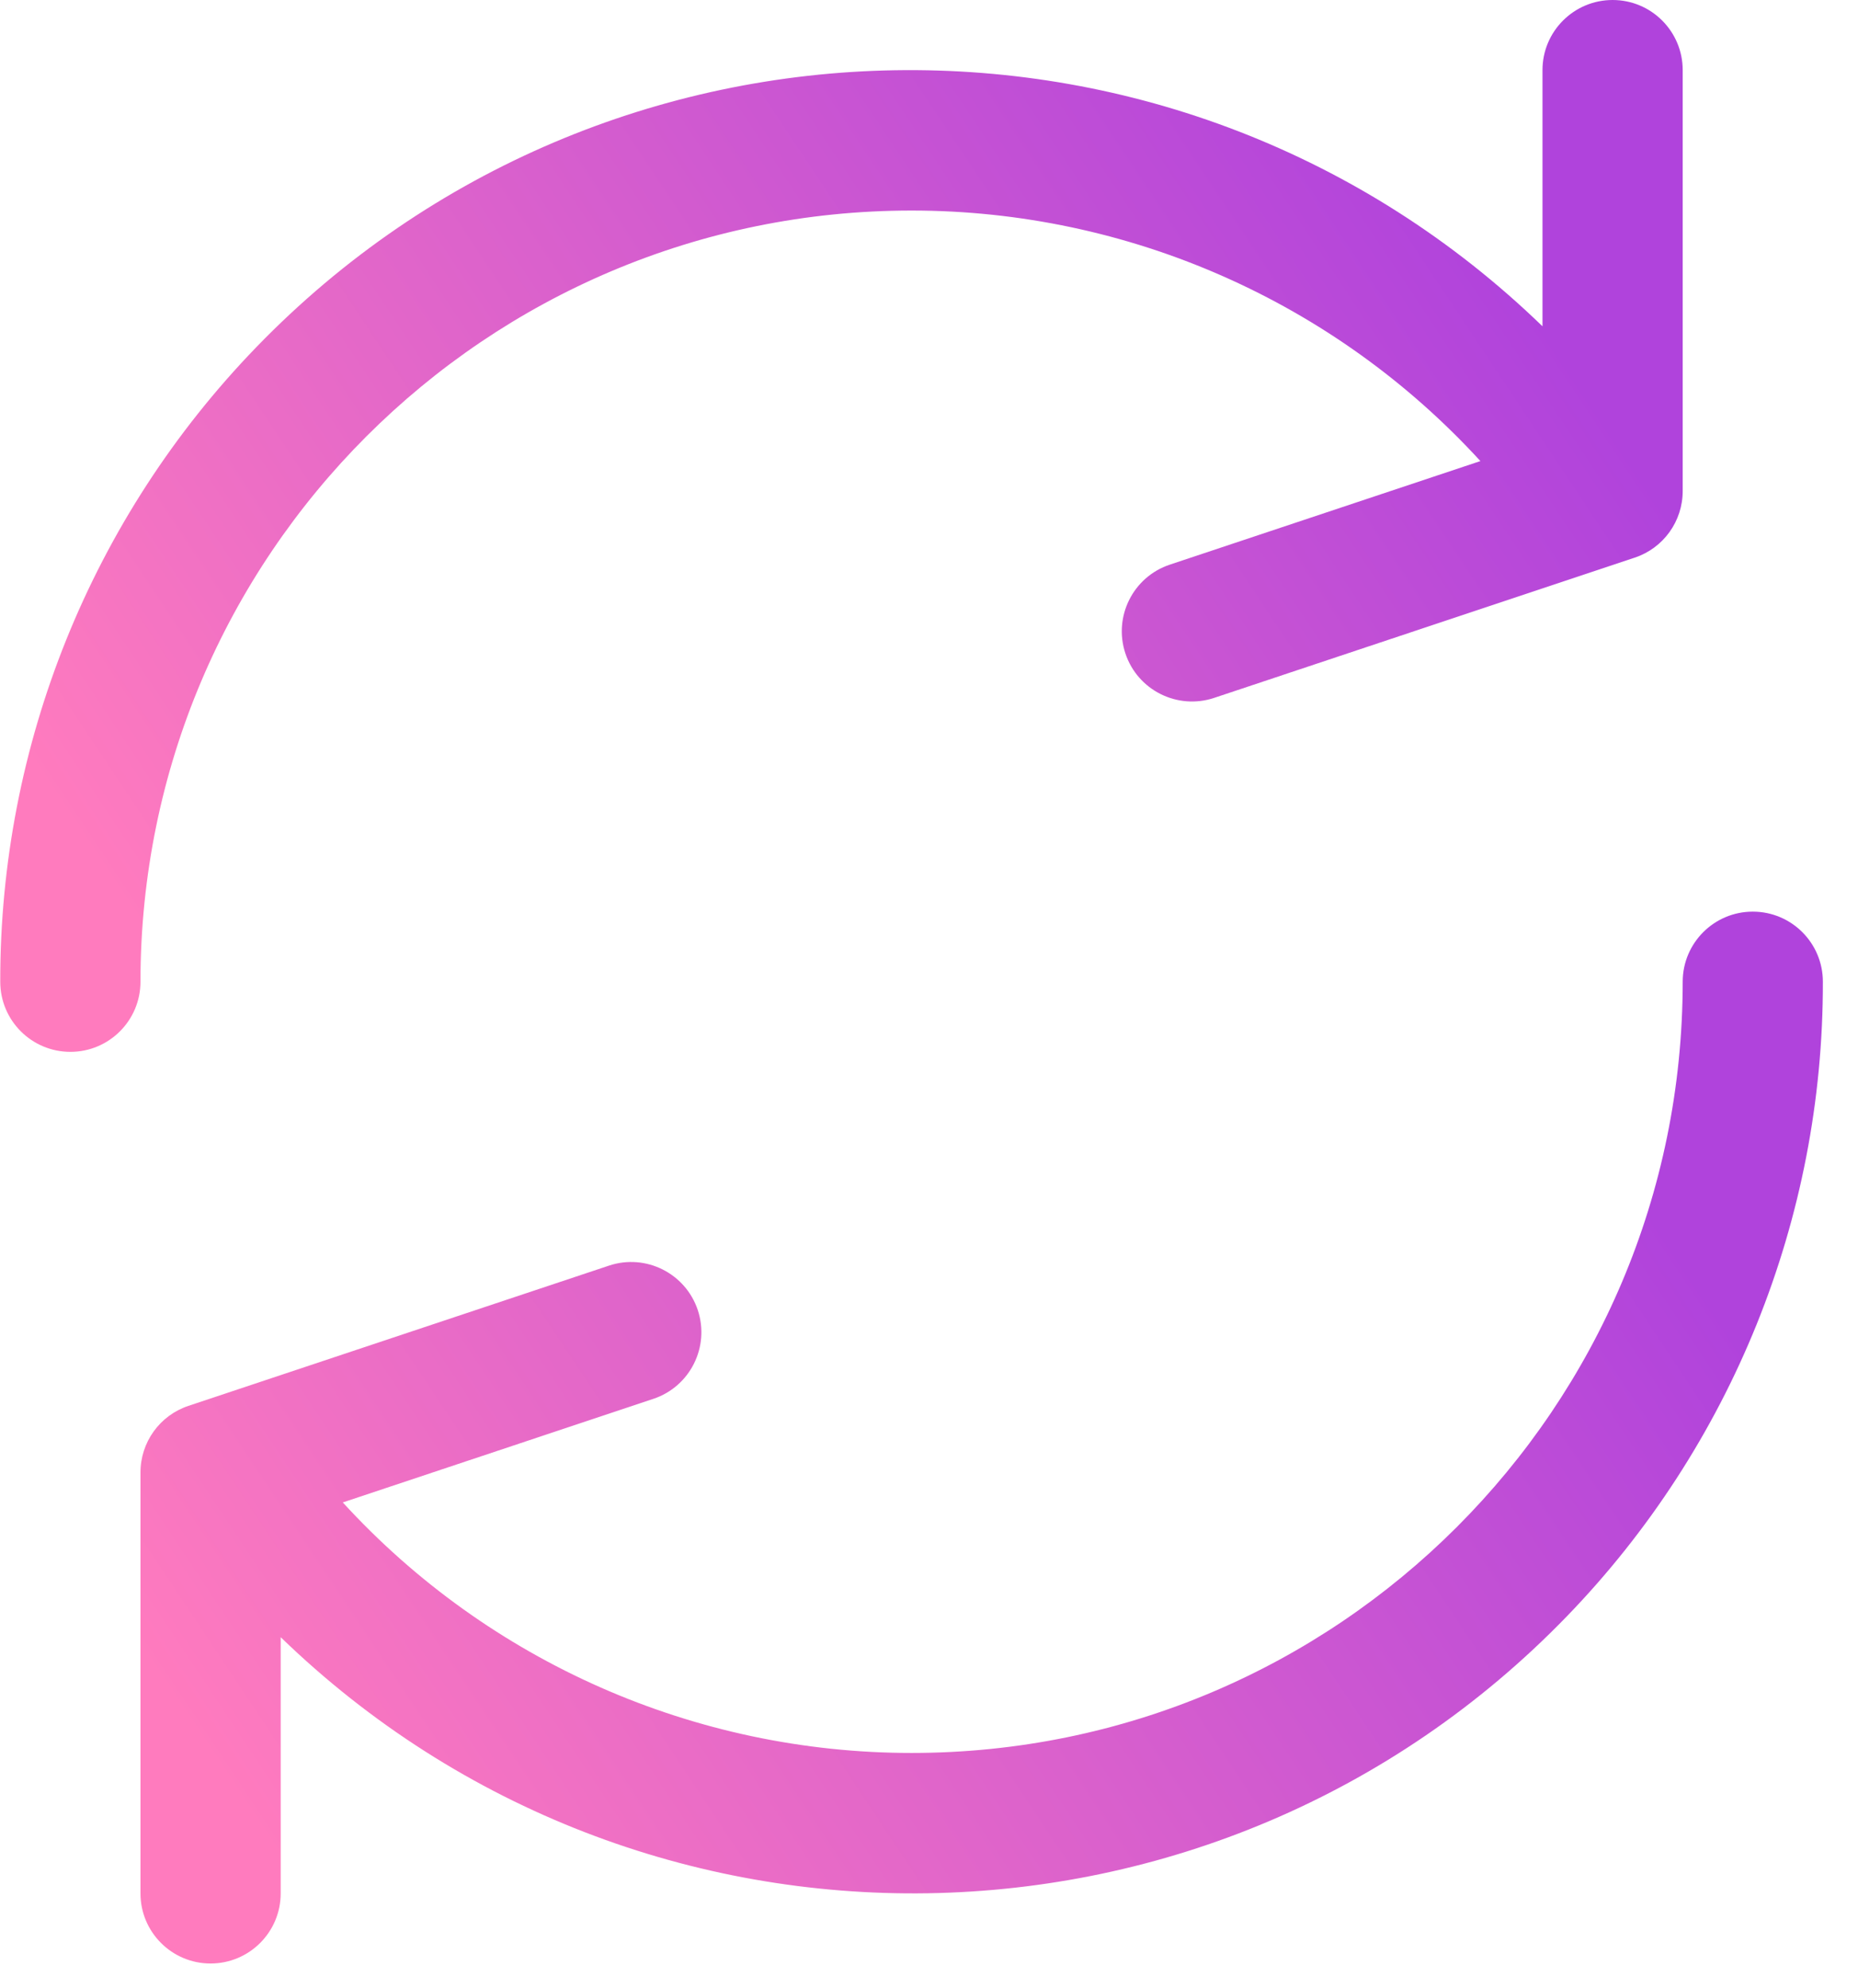 <?xml version="1.0" encoding="UTF-8"?>
<svg width="43px" height="46px" viewBox="0 0 43 46" version="1.1" xmlns="http://www.w3.org/2000/svg" xmlns:xlink="http://www.w3.org/1999/xlink">
    <title>icon update@2x</title>
    <defs>
        <linearGradient x1="91.108%" y1="30.469%" x2="0%" y2="69.531%" id="linearGradient-1">
            <stop stop-color="#B043DC" offset="0%"></stop>
            <stop stop-color="#FF7BBE" offset="100%"></stop>
        </linearGradient>
        <linearGradient x1="91.108%" y1="30.469%" x2="0%" y2="69.531%" id="linearGradient-2">
            <stop stop-color="#B043DC" offset="0%"></stop>
            <stop stop-color="#FF7BBE" offset="100%"></stop>
        </linearGradient>
    </defs>
    <g id="Page-1" stroke="none" stroke-width="1" fill="none" fill-rule="evenodd">
        <g id="01---Desktop---Main--Copy" transform="translate(-493, -4826)" fill-rule="nonzero">
            <g id="engagement" transform="translate(-2, 4386)">
                <g id="bullets" transform="translate(100, 438)">
                    <g id="updates" transform="translate(394, 2)">
                        <g id="icon-update" transform="translate(1, 0)">
                            <path d="M37.321,0 C36.425,0 35.698,0.726 35.698,1.622 L35.698,7.549 C27.346,-0.538 14.019,-0.322 5.933,8.031 C2.122,11.967 -0.004,17.234 0.006,22.713 C0.006,23.609 0.733,24.335 1.629,24.335 C2.525,24.335 3.251,23.609 3.251,22.713 C3.253,12.857 11.244,4.869 21.101,4.871 C26.106,4.872 30.881,6.975 34.261,10.667 L27.074,13.063 C26.223,13.346 25.762,14.266 26.045,15.117 C26.328,15.968 27.248,16.429 28.099,16.146 L37.833,12.901 C38.498,12.68 38.945,12.057 38.943,11.356 L38.943,1.622 C38.943,0.726 38.217,0 37.321,0 Z" id="Path" fill="url(#linearGradient-1)"></path>
                            <path d="M40.565,21.091 C39.669,21.091 38.943,21.817 38.943,22.713 C38.941,32.569 30.949,40.557 21.093,40.555 C16.088,40.554 11.313,38.451 7.933,34.759 L15.12,32.363 C15.971,32.08 16.432,31.16 16.149,30.309 C15.865,29.458 14.946,28.997 14.095,29.28 L4.361,32.525 C3.696,32.746 3.249,33.369 3.251,34.07 L3.251,43.804 C3.251,44.7 3.977,45.426 4.873,45.426 C5.769,45.426 6.496,44.7 6.496,43.804 L6.496,37.877 C14.848,45.964 28.175,45.748 36.261,37.395 C40.072,33.459 42.198,28.192 42.187,22.713 C42.187,21.817 41.461,21.091 40.565,21.091 Z" id="Path" fill="url(#linearGradient-2)"></path>
                        </g>
                    </g>
                </g>
            </g>
        </g>
    </g>
</svg>